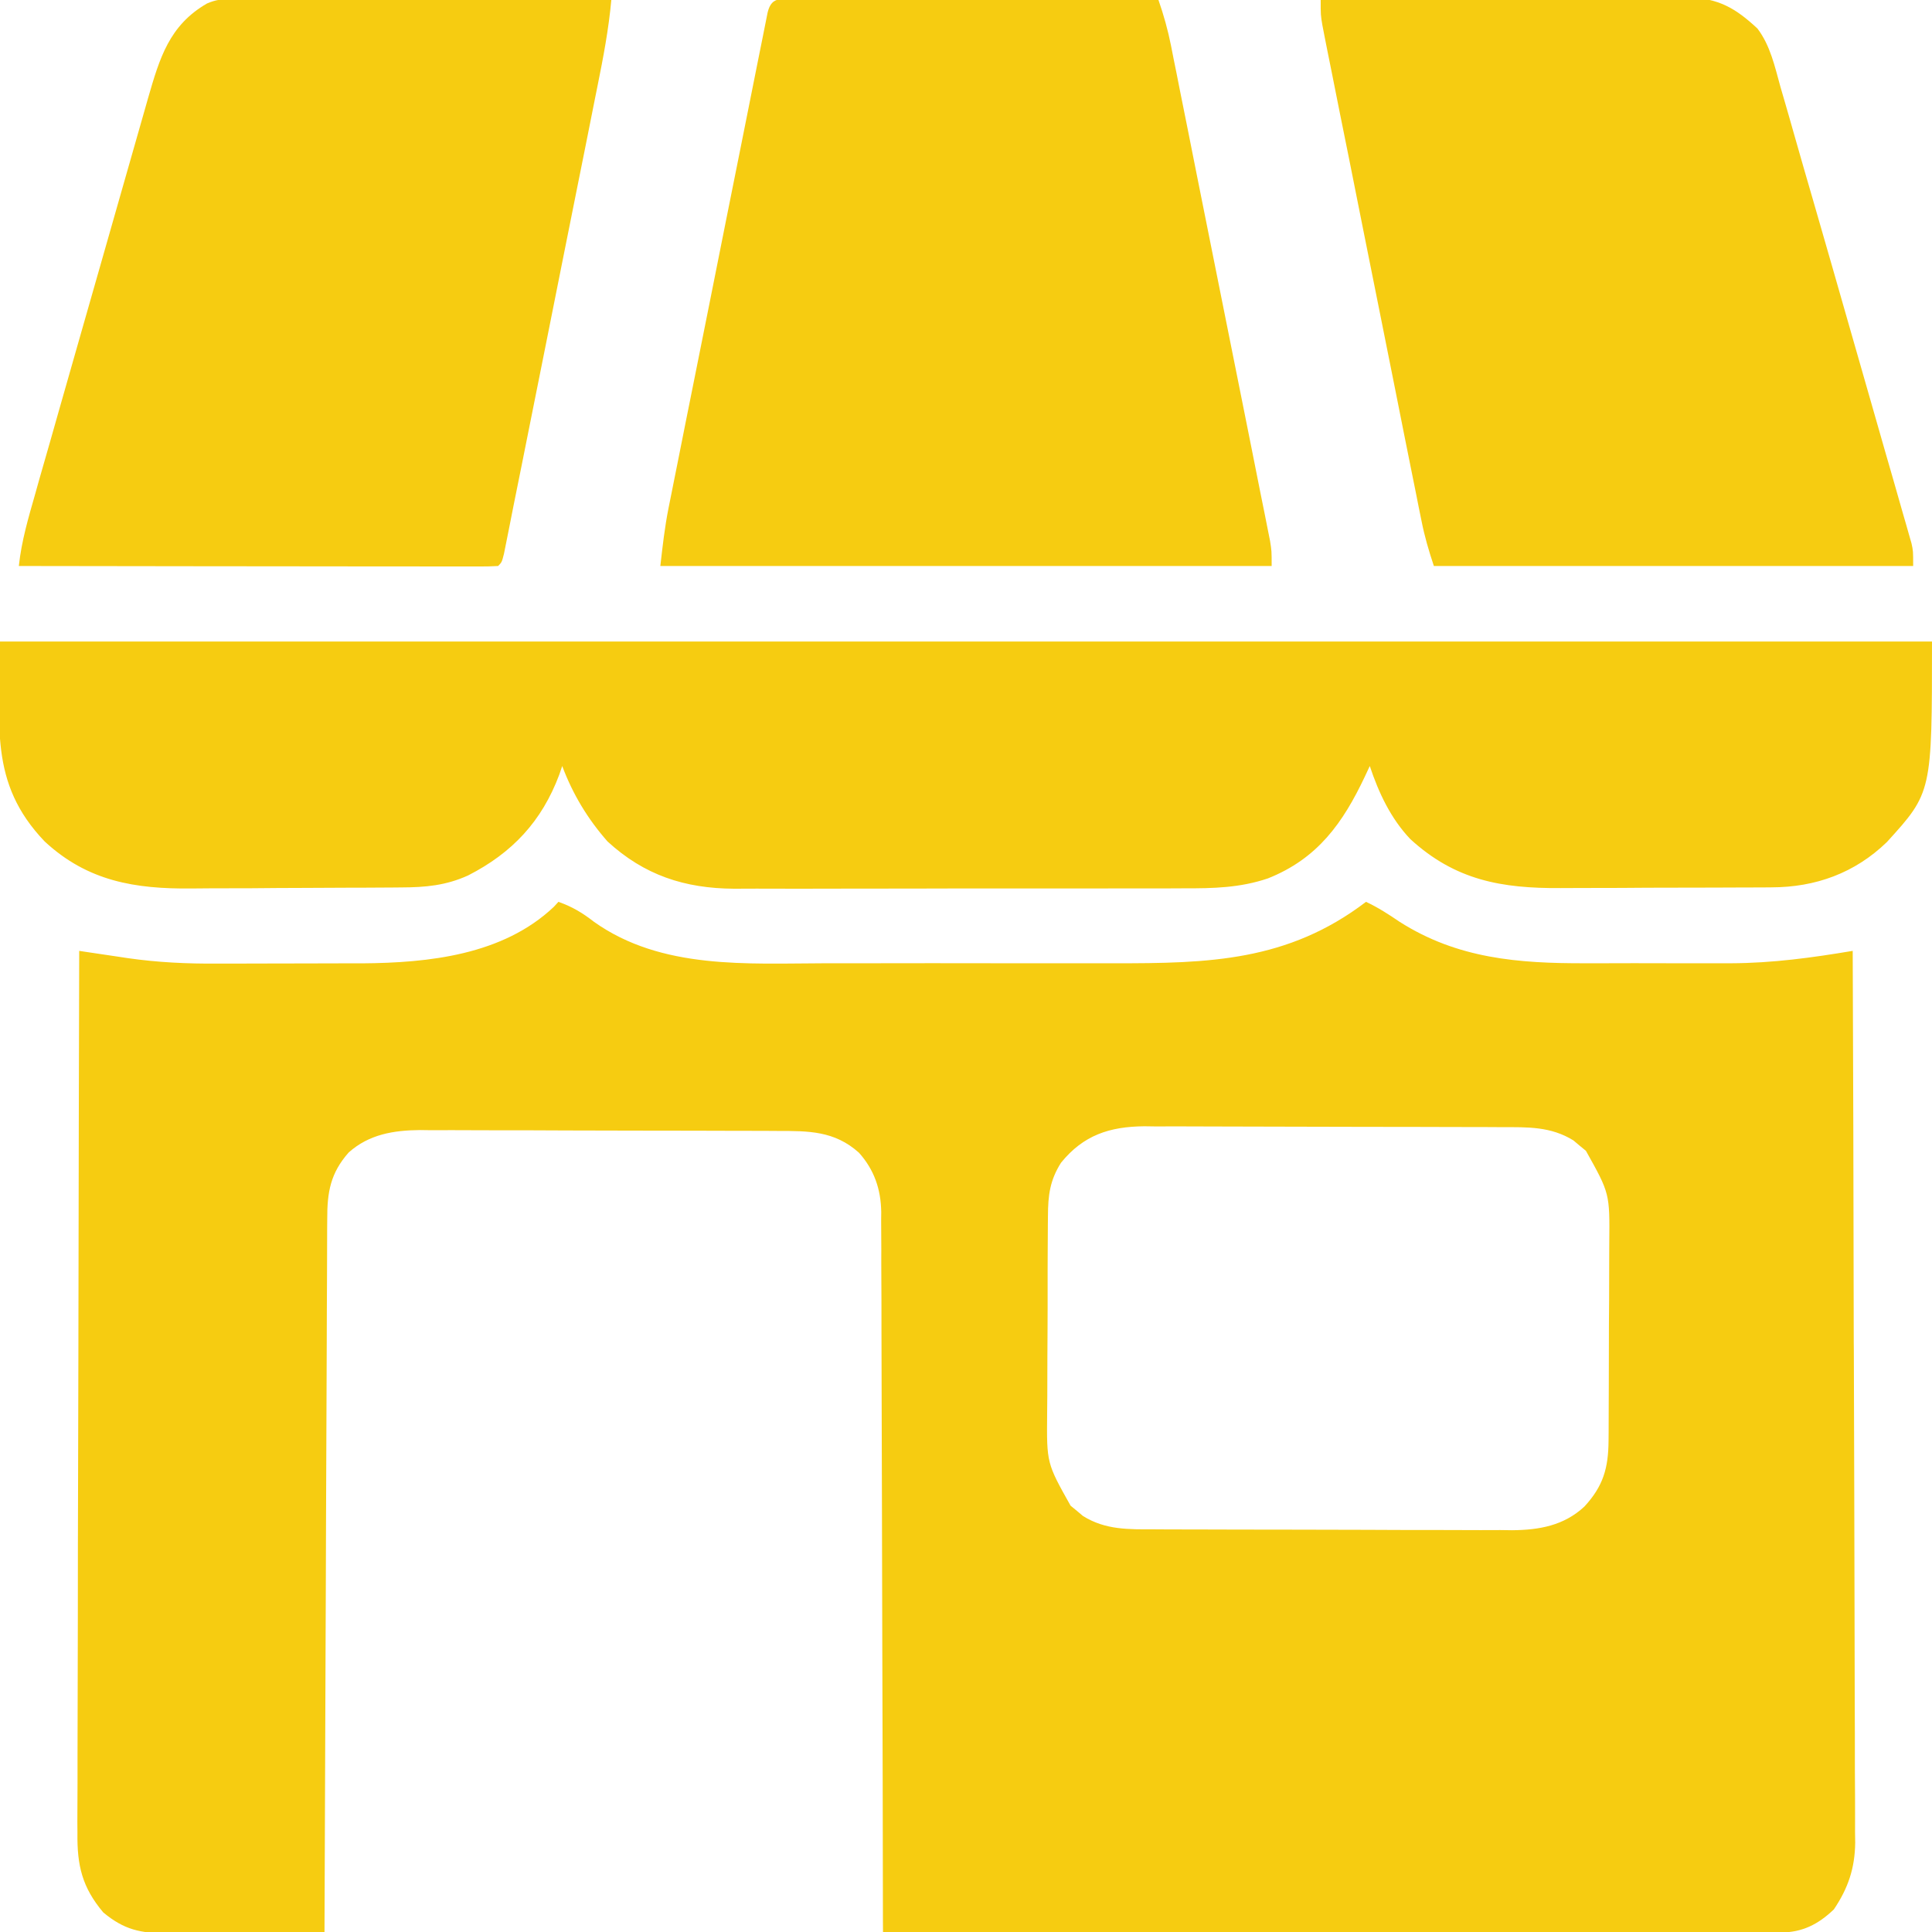 <svg width="24" height="24" viewBox="0 0 24 24" fill="none" xmlns="http://www.w3.org/2000/svg">
<g clip-path="url(#clip0_0_6577)">
<path d="M6.937 11.203C7.11 11.264 7.236 11.34 7.38 11.452C8.218 12.047 9.281 11.968 10.26 11.966C10.424 11.966 10.588 11.966 10.752 11.966C11.027 11.966 11.303 11.966 11.578 11.965C11.894 11.965 12.211 11.965 12.527 11.966C12.801 11.966 13.074 11.966 13.348 11.966C13.511 11.966 13.673 11.966 13.836 11.966C15.015 11.968 15.998 11.943 16.969 11.203C17.119 11.273 17.251 11.359 17.388 11.452C18.108 11.91 18.863 11.968 19.695 11.966C19.76 11.966 19.826 11.966 19.892 11.966C20.028 11.966 20.164 11.966 20.3 11.965C20.473 11.965 20.645 11.965 20.818 11.966C20.953 11.966 21.088 11.966 21.223 11.966C21.317 11.966 21.411 11.966 21.505 11.966C22.019 11.964 22.509 11.897 23.015 11.812C23.021 13.262 23.025 14.711 23.027 16.16C23.028 16.331 23.028 16.502 23.028 16.673C23.029 16.707 23.029 16.741 23.029 16.777C23.03 17.328 23.032 17.879 23.034 18.431C23.036 18.997 23.037 19.563 23.038 20.129C23.038 20.447 23.039 20.765 23.04 21.082C23.042 21.381 23.042 21.681 23.042 21.98C23.042 22.09 23.043 22.199 23.044 22.309C23.045 22.459 23.044 22.609 23.044 22.759C23.044 22.803 23.045 22.846 23.046 22.89C23.042 23.207 22.959 23.455 22.781 23.719C22.587 23.905 22.388 24.006 22.118 24.006C22.078 24.006 22.038 24.006 21.997 24.006C21.932 24.006 21.932 24.006 21.865 24.006C21.818 24.006 21.772 24.006 21.724 24.006C21.568 24.006 21.411 24.006 21.255 24.005C21.143 24.005 21.032 24.005 20.92 24.005C20.647 24.005 20.375 24.005 20.102 24.005C19.785 24.005 19.468 24.004 19.151 24.004C18.586 24.004 18.021 24.004 17.455 24.003C16.906 24.003 16.357 24.003 15.807 24.003C15.774 24.003 15.74 24.003 15.705 24.003C15.535 24.003 15.365 24.002 15.195 24.002C13.787 24.002 12.378 24.001 10.969 24C10.969 23.953 10.969 23.905 10.968 23.857C10.967 22.707 10.964 21.557 10.96 20.407C10.958 19.851 10.957 19.295 10.956 18.739C10.955 18.255 10.954 17.77 10.952 17.285C10.951 17.029 10.95 16.772 10.95 16.515C10.95 16.274 10.95 16.032 10.948 15.791C10.948 15.702 10.947 15.613 10.948 15.525C10.948 15.404 10.947 15.283 10.946 15.161C10.947 15.127 10.947 15.092 10.947 15.056C10.943 14.774 10.86 14.531 10.67 14.319C10.365 14.046 10.043 14.049 9.656 14.049C9.605 14.049 9.553 14.048 9.5 14.048C9.33 14.047 9.16 14.047 8.99 14.047C8.872 14.046 8.753 14.046 8.635 14.046C8.387 14.045 8.139 14.045 7.891 14.045C7.605 14.045 7.319 14.044 7.033 14.043C6.757 14.041 6.481 14.041 6.205 14.041C6.088 14.041 5.971 14.04 5.854 14.04C5.69 14.039 5.526 14.039 5.362 14.04C5.314 14.039 5.266 14.039 5.217 14.038C4.889 14.041 4.584 14.091 4.332 14.316C4.104 14.573 4.064 14.812 4.065 15.144C4.065 15.182 4.064 15.22 4.064 15.259C4.063 15.386 4.063 15.513 4.063 15.64C4.063 15.731 4.062 15.822 4.062 15.913C4.06 16.16 4.06 16.407 4.059 16.654C4.058 16.912 4.057 17.171 4.056 17.429C4.054 17.918 4.052 18.406 4.05 18.895C4.049 19.452 4.046 20.009 4.044 20.565C4.039 21.71 4.035 22.855 4.031 24C3.703 24.004 3.374 24.006 3.045 24.008C2.933 24.008 2.822 24.009 2.71 24.011C2.549 24.012 2.388 24.013 2.228 24.014C2.178 24.015 2.128 24.015 2.077 24.016C1.747 24.016 1.542 23.973 1.283 23.757C1.02 23.445 0.957 23.173 0.962 22.771C0.962 22.724 0.961 22.677 0.961 22.628C0.961 22.471 0.962 22.314 0.963 22.157C0.963 22.045 0.963 21.932 0.963 21.819C0.963 21.545 0.964 21.271 0.965 20.997C0.966 20.679 0.966 20.36 0.967 20.041C0.967 19.472 0.968 18.904 0.97 18.335C0.972 17.783 0.973 17.231 0.974 16.678C0.974 16.645 0.974 16.61 0.974 16.575C0.974 16.404 0.975 16.233 0.975 16.063C0.977 14.646 0.98 13.229 0.984 11.812C1.012 11.817 1.04 11.821 1.069 11.825C1.197 11.844 1.325 11.863 1.453 11.882C1.518 11.892 1.518 11.892 1.585 11.902C1.961 11.956 2.326 11.973 2.707 11.97C2.772 11.97 2.837 11.97 2.902 11.97C3.037 11.97 3.171 11.97 3.306 11.969C3.476 11.968 3.647 11.968 3.817 11.968C3.951 11.968 4.085 11.968 4.219 11.967C4.311 11.967 4.404 11.967 4.497 11.967C5.325 11.961 6.247 11.864 6.88 11.265C6.899 11.245 6.918 11.224 6.937 11.203ZM13.181 14.443C13.042 14.662 13.019 14.848 13.018 15.105C13.017 15.155 13.017 15.155 13.017 15.206C13.016 15.315 13.015 15.425 13.015 15.534C13.015 15.611 13.015 15.687 13.014 15.764C13.014 15.924 13.014 16.084 13.014 16.245C13.014 16.45 13.012 16.654 13.011 16.859C13.01 17.017 13.01 17.175 13.01 17.333C13.01 17.409 13.009 17.484 13.008 17.559C13.002 18.175 13.002 18.175 13.299 18.704C13.325 18.725 13.35 18.746 13.377 18.768C13.402 18.789 13.428 18.811 13.454 18.833C13.736 19.008 14.023 18.998 14.344 18.998C14.395 18.998 14.447 18.999 14.5 18.999C14.67 19 14.84 19 15.01 19C15.128 19 15.246 19.001 15.365 19.001C15.613 19.002 15.861 19.002 16.109 19.002C16.395 19.002 16.681 19.003 16.967 19.004C17.243 19.006 17.519 19.006 17.795 19.006C17.912 19.006 18.029 19.006 18.146 19.007C18.31 19.008 18.474 19.008 18.638 19.007C18.686 19.008 18.734 19.008 18.783 19.009C19.121 19.006 19.427 18.952 19.682 18.715C19.915 18.462 19.98 18.239 19.982 17.895C19.983 17.862 19.983 17.829 19.983 17.794C19.984 17.685 19.984 17.575 19.984 17.466C19.985 17.389 19.985 17.313 19.985 17.236C19.986 17.076 19.986 16.916 19.986 16.755C19.986 16.55 19.987 16.346 19.989 16.141C19.99 15.983 19.99 15.825 19.99 15.667C19.99 15.591 19.991 15.516 19.991 15.441C19.997 14.825 19.997 14.825 19.701 14.296C19.675 14.275 19.649 14.254 19.623 14.232C19.597 14.211 19.572 14.189 19.546 14.167C19.264 13.992 18.976 14.002 18.656 14.002C18.605 14.002 18.553 14.001 18.5 14.001C18.33 14 18.16 14 17.99 14C17.872 14 17.753 13.999 17.635 13.999C17.387 13.998 17.139 13.998 16.891 13.998C16.605 13.998 16.319 13.997 16.033 13.996C15.757 13.995 15.481 13.994 15.205 13.994C15.088 13.994 14.971 13.994 14.854 13.993C14.69 13.992 14.526 13.992 14.362 13.993C14.314 13.992 14.266 13.992 14.216 13.991C13.783 13.995 13.459 14.101 13.181 14.443Z" fill="#F6CC11"/>
<path d="M5.39459e-05 7.969C7.92 7.969 15.84 7.969 24 7.969C24 9.844 24 9.844 23.439 10.461C23.041 10.846 22.553 11.022 22.006 11.023C21.97 11.023 21.935 11.024 21.898 11.024C21.781 11.025 21.665 11.025 21.547 11.025C21.466 11.025 21.384 11.026 21.303 11.026C21.131 11.026 20.96 11.027 20.789 11.027C20.57 11.027 20.352 11.028 20.134 11.03C19.965 11.03 19.796 11.031 19.627 11.031C19.547 11.031 19.466 11.031 19.386 11.032C18.653 11.037 18.078 10.935 17.52 10.424C17.277 10.169 17.126 9.847 17.016 9.516C16.996 9.559 16.976 9.602 16.955 9.646C16.683 10.222 16.369 10.666 15.75 10.912C15.403 11.029 15.075 11.036 14.711 11.035C14.646 11.035 14.58 11.035 14.514 11.036C14.337 11.036 14.16 11.036 13.983 11.036C13.835 11.036 13.686 11.036 13.538 11.037C13.188 11.037 12.837 11.037 12.487 11.037C12.127 11.036 11.766 11.037 11.406 11.038C11.096 11.039 10.785 11.039 10.475 11.039C10.29 11.039 10.105 11.039 9.92 11.04C9.746 11.04 9.572 11.04 9.398 11.039C9.305 11.039 9.212 11.04 9.118 11.04C8.504 11.036 8.003 10.872 7.547 10.453C7.299 10.171 7.116 9.867 6.984 9.516C6.966 9.568 6.966 9.568 6.948 9.622C6.731 10.202 6.365 10.594 5.815 10.875C5.54 11 5.285 11.023 4.986 11.024C4.933 11.024 4.933 11.024 4.879 11.025C4.763 11.026 4.647 11.026 4.531 11.027C4.491 11.027 4.451 11.027 4.41 11.027C4.198 11.028 3.986 11.029 3.775 11.03C3.558 11.03 3.34 11.032 3.123 11.034C2.955 11.035 2.787 11.035 2.619 11.035C2.539 11.036 2.459 11.036 2.379 11.037C1.678 11.044 1.089 10.948 0.555 10.453C-0.145 9.721 5.39459e-05 9.003 5.39459e-05 7.969Z" fill="#F6CC11"/>
<path d="M9.919 -0.006C9.963 -0.006 10.008 -0.005 10.054 -0.005C10.124 -0.005 10.124 -0.005 10.195 -0.005C10.35 -0.005 10.505 -0.005 10.66 -0.004C10.767 -0.004 10.874 -0.004 10.981 -0.004C11.264 -0.004 11.546 -0.004 11.829 -0.003C12.117 -0.003 12.405 -0.002 12.693 -0.002C13.259 -0.002 13.825 -0.001 14.391 7.96961e-05C14.456 0.187 14.507 0.369 14.546 0.563C14.557 0.618 14.568 0.674 14.579 0.731C14.591 0.791 14.603 0.851 14.616 0.913C14.628 0.977 14.641 1.041 14.654 1.106C14.689 1.28 14.724 1.454 14.759 1.629C14.795 1.811 14.832 1.994 14.868 2.177C14.93 2.483 14.991 2.79 15.052 3.096C15.123 3.45 15.194 3.805 15.265 4.159C15.326 4.463 15.387 4.768 15.448 5.072C15.484 5.254 15.52 5.436 15.557 5.617C15.591 5.788 15.625 5.959 15.659 6.13C15.677 6.222 15.696 6.315 15.715 6.407C15.726 6.462 15.736 6.517 15.748 6.574C15.757 6.622 15.767 6.67 15.777 6.719C15.797 6.844 15.797 6.844 15.797 7.031C13.291 7.031 10.785 7.031 8.203 7.031C8.231 6.783 8.257 6.552 8.305 6.31C8.316 6.254 8.327 6.198 8.339 6.141C8.351 6.081 8.363 6.021 8.375 5.96C8.388 5.895 8.401 5.831 8.414 5.766C8.448 5.592 8.483 5.417 8.518 5.243C8.555 5.06 8.591 4.878 8.628 4.695C8.689 4.389 8.75 4.083 8.812 3.776C8.883 3.422 8.954 3.068 9.024 2.713C9.085 2.409 9.146 2.104 9.207 1.8C9.243 1.618 9.28 1.436 9.316 1.254C9.35 1.084 9.384 0.913 9.418 0.743C9.437 0.65 9.455 0.557 9.474 0.465C9.485 0.41 9.496 0.355 9.507 0.299C9.517 0.251 9.527 0.203 9.536 0.154C9.589 -0.062 9.719 -0.005 9.919 -0.006Z" fill="#F6CC11"/>
<path d="M16.406 0C17.041 -0.005 17.677 -0.009 18.312 -0.012C18.607 -0.013 18.902 -0.015 19.197 -0.018C19.482 -0.02 19.767 -0.022 20.051 -0.022C20.16 -0.023 20.268 -0.023 20.377 -0.025C20.529 -0.026 20.681 -0.027 20.834 -0.026C20.901 -0.028 20.901 -0.028 20.969 -0.029C21.344 -0.026 21.562 0.103 21.832 0.355C21.992 0.566 22.047 0.826 22.117 1.078C22.135 1.138 22.152 1.199 22.17 1.26C22.211 1.399 22.25 1.539 22.29 1.679C22.367 1.951 22.446 2.223 22.525 2.495C22.682 3.037 22.837 3.579 22.992 4.121C23.074 4.406 23.155 4.691 23.237 4.976C23.301 5.197 23.364 5.418 23.427 5.64C23.458 5.745 23.488 5.85 23.518 5.955C23.56 6.101 23.602 6.247 23.643 6.393C23.656 6.436 23.668 6.479 23.681 6.524C23.692 6.563 23.703 6.603 23.715 6.644C23.725 6.678 23.735 6.713 23.745 6.748C23.766 6.844 23.766 6.844 23.766 7.031C21.801 7.031 19.837 7.031 17.812 7.031C17.748 6.838 17.697 6.666 17.658 6.468C17.641 6.385 17.641 6.385 17.624 6.301C17.612 6.241 17.6 6.181 17.588 6.119C17.575 6.054 17.562 5.99 17.549 5.926C17.514 5.751 17.479 5.577 17.444 5.403C17.408 5.22 17.371 5.037 17.335 4.855C17.273 4.548 17.212 4.242 17.151 3.935C17.08 3.581 17.009 3.227 16.938 2.872C16.877 2.568 16.816 2.264 16.756 1.959C16.719 1.778 16.683 1.596 16.646 1.414C16.612 1.243 16.578 1.073 16.544 0.902C16.526 0.809 16.507 0.717 16.488 0.624C16.478 0.569 16.467 0.514 16.455 0.457C16.446 0.41 16.436 0.362 16.427 0.312C16.406 0.188 16.406 0.188 16.406 0Z" fill="#F6CC11"/>
<path d="M2.881 -0.011C2.923 -0.011 2.965 -0.012 3.008 -0.012C3.053 -0.011 3.098 -0.011 3.145 -0.011C3.193 -0.011 3.241 -0.011 3.291 -0.011C3.449 -0.011 3.608 -0.01 3.767 -0.009C3.877 -0.009 3.987 -0.009 4.097 -0.009C4.387 -0.008 4.677 -0.008 4.966 -0.006C5.262 -0.006 5.558 -0.005 5.853 -0.005C6.433 -0.004 7.014 -0.002 7.594 -5.43594e-05C7.561 0.363 7.494 0.715 7.422 1.071C7.409 1.136 7.396 1.201 7.383 1.265C7.349 1.44 7.314 1.614 7.279 1.788C7.242 1.971 7.206 2.154 7.169 2.336C7.108 2.642 7.047 2.949 6.985 3.255C6.914 3.609 6.843 3.964 6.773 4.318C6.712 4.623 6.651 4.927 6.59 5.232C6.554 5.413 6.517 5.595 6.481 5.777C6.447 5.947 6.413 6.118 6.378 6.288C6.36 6.381 6.341 6.474 6.323 6.567C6.312 6.621 6.301 6.676 6.29 6.732C6.28 6.78 6.27 6.828 6.261 6.877C6.234 6.984 6.234 6.984 6.188 7.031C6.11 7.036 6.033 7.037 5.956 7.037C5.906 7.037 5.856 7.037 5.804 7.037C5.748 7.037 5.693 7.037 5.636 7.037C5.549 7.037 5.549 7.037 5.46 7.037C5.3 7.037 5.14 7.036 4.981 7.036C4.814 7.036 4.647 7.036 4.48 7.036C4.165 7.035 3.849 7.035 3.533 7.035C3.173 7.034 2.814 7.034 2.454 7.034C1.714 7.033 0.974 7.032 0.234 7.031C0.267 6.721 0.353 6.43 0.439 6.13C0.463 6.045 0.463 6.045 0.487 5.958C0.532 5.802 0.576 5.647 0.621 5.491C0.658 5.361 0.695 5.231 0.732 5.1C0.82 4.793 0.907 4.485 0.995 4.178C1.086 3.862 1.176 3.546 1.266 3.229C1.343 2.957 1.421 2.684 1.499 2.412C1.545 2.25 1.592 2.088 1.638 1.925C1.689 1.744 1.741 1.563 1.793 1.382C1.808 1.328 1.823 1.275 1.839 1.22C1.983 0.722 2.102 0.315 2.57 0.044C2.683 -0.005 2.759 -0.012 2.881 -0.011Z" fill="#F6CC11"/>
</g>
<defs>
<clipPath id="clip0_0_6577">
<rect width="24" height="24" fill="white"/>
</clipPath>
</defs>
</svg>
